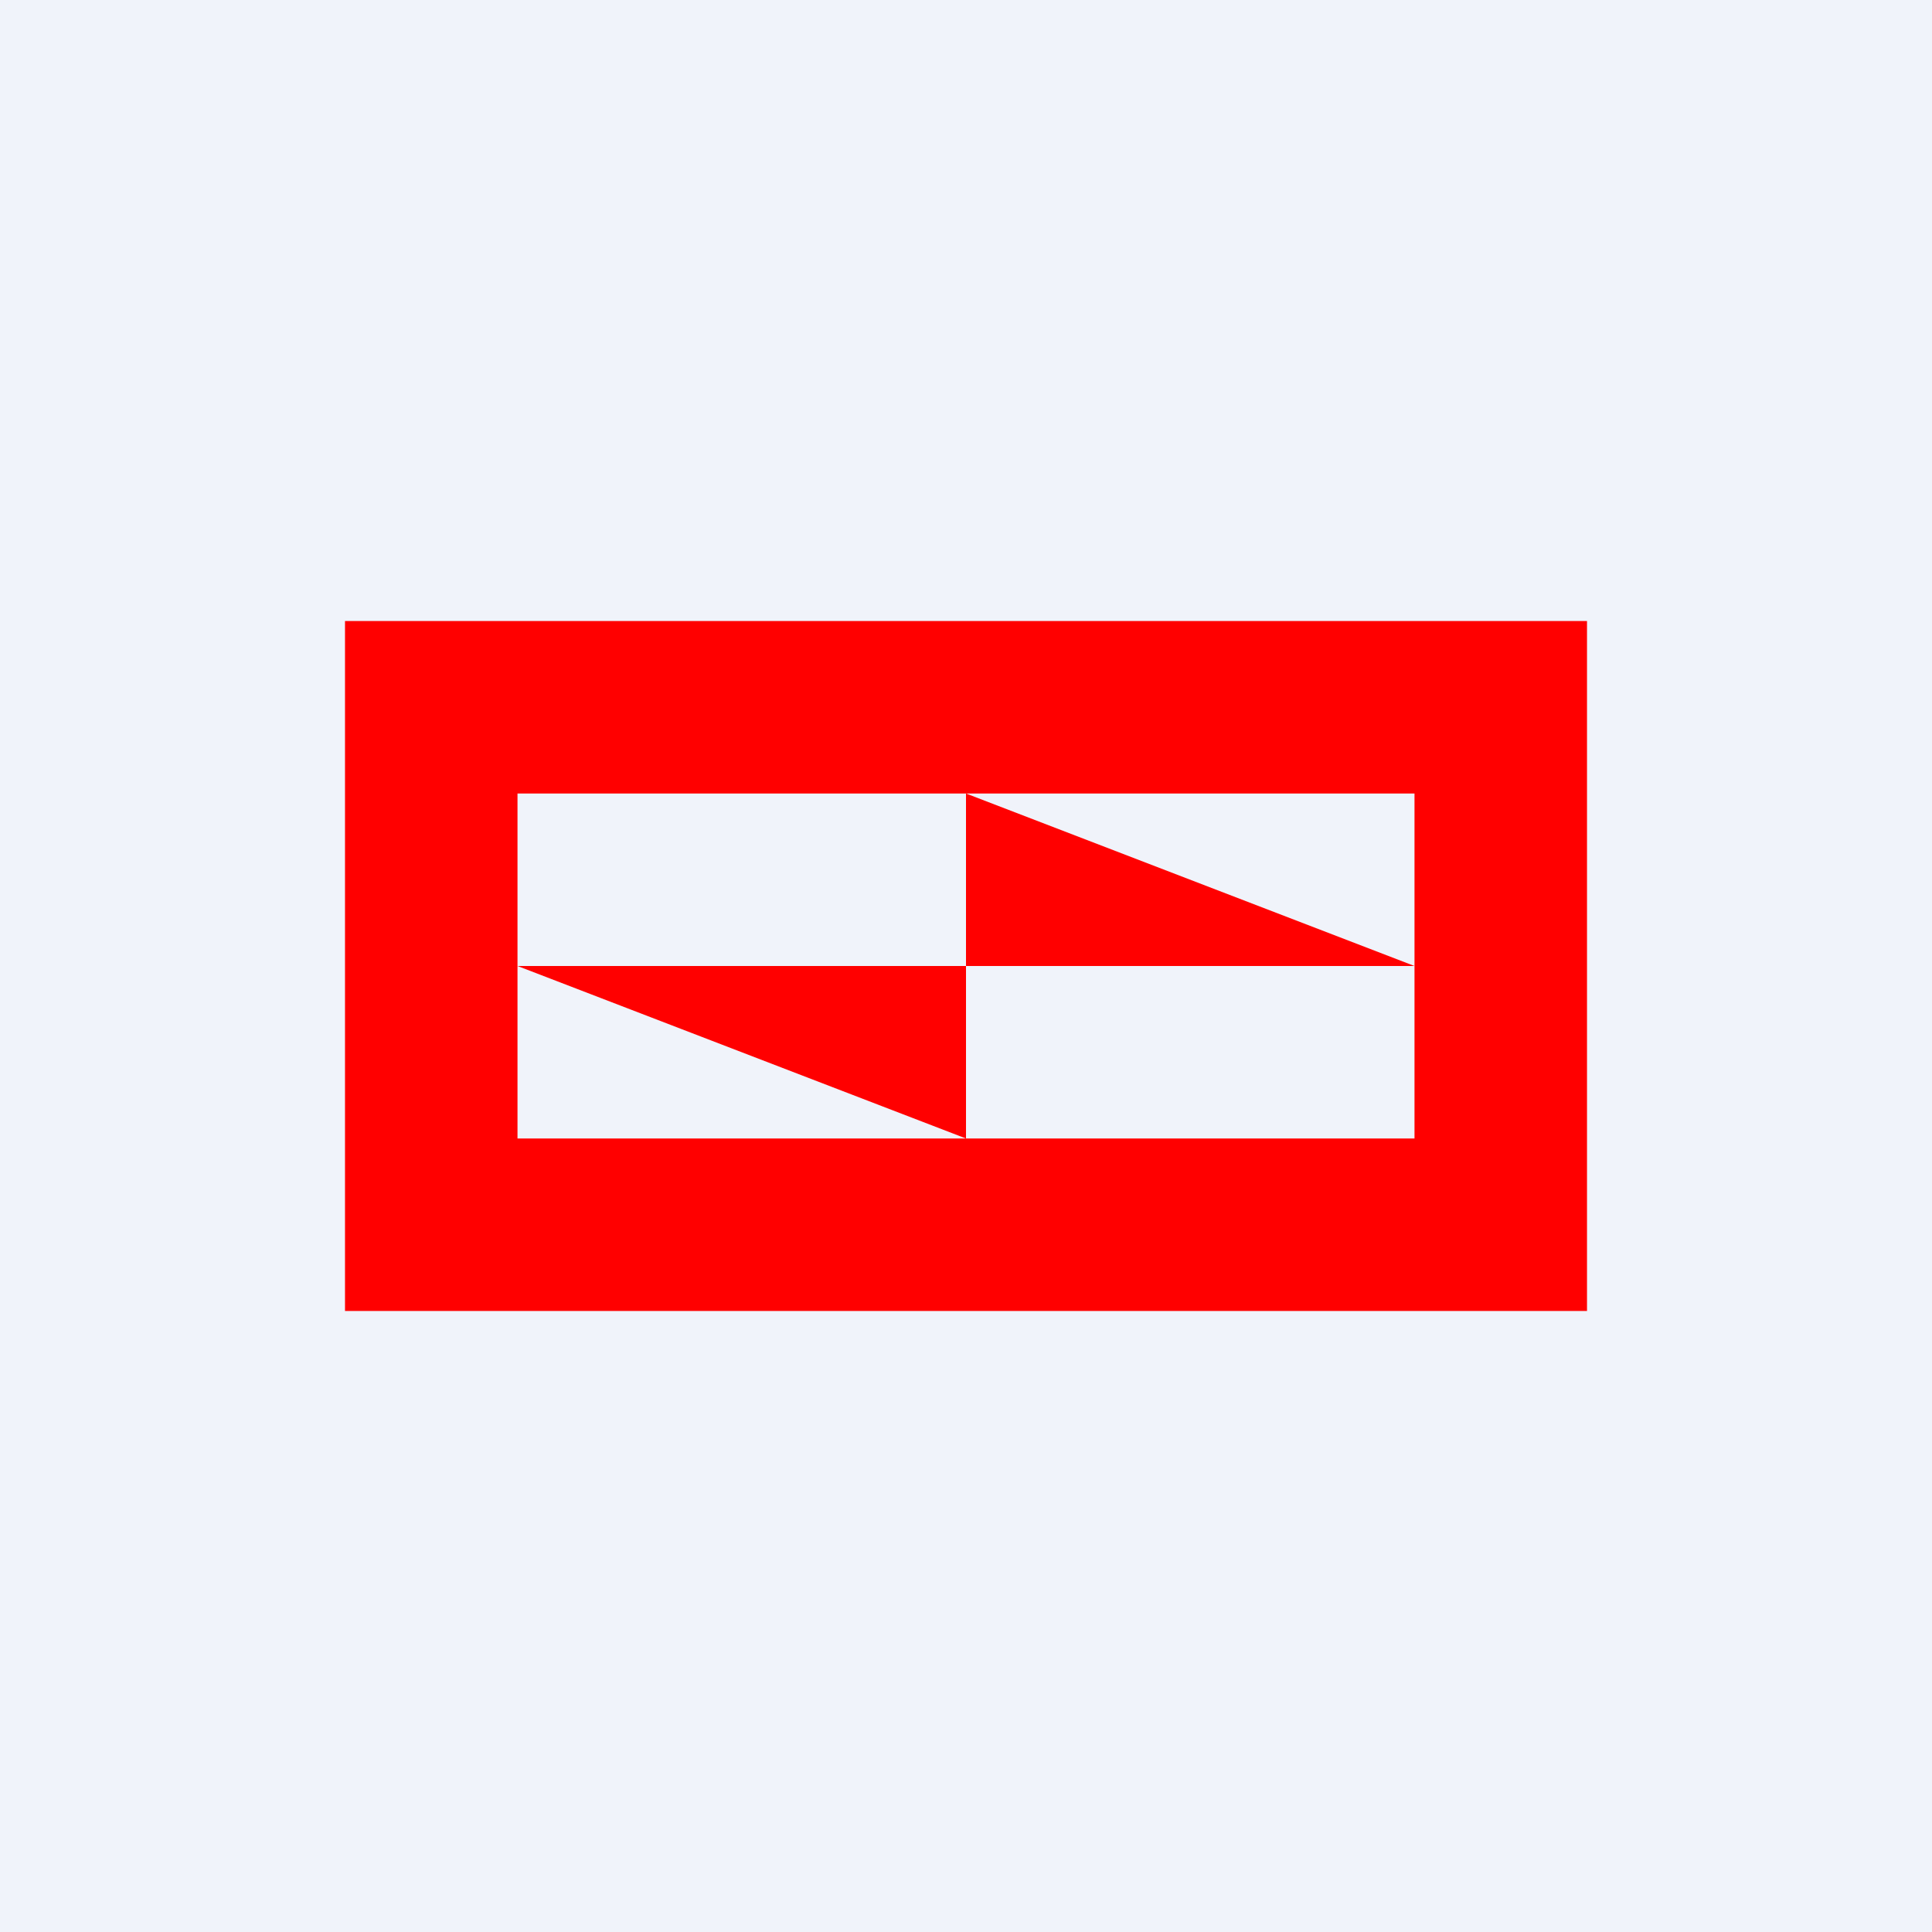 <!-- by TradingView --><svg width="56" height="56" fill="none" xmlns="http://www.w3.org/2000/svg"><path fill="#F0F3FA" d="M0 0h56v56H0z"/><path fill-rule="evenodd" clip-rule="evenodd" d="M28 23h13v5l-13-5Zm0 5h13v5H28v-5Zm-13 0v5h13l-13-5Zm0 0v-5h13v5H15Zm-5 10V18h36v20H10Z" fill="red"/></svg>